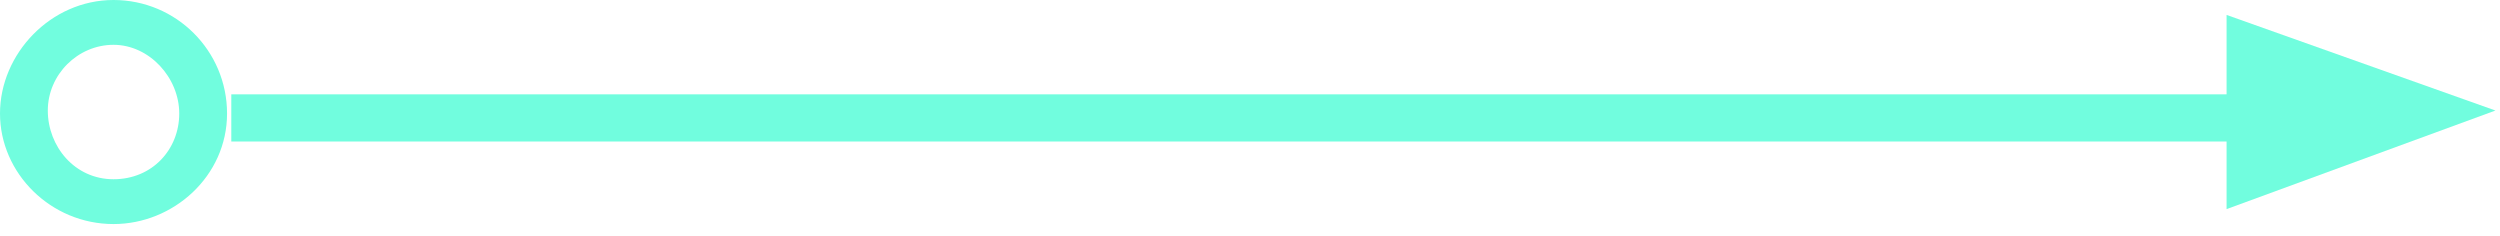 <?xml version="1.0" encoding="UTF-8"?> <svg xmlns="http://www.w3.org/2000/svg" width="106" height="10" viewBox="0 0 106 10" fill="none"><path d="M96 4L9.807 4V6L96 6V4Z" fill="#71FDDE"></path><path d="M4.813 9.5C2.153 9.5 0 7.347 0 4.813C0 2.28 2.153 0 4.813 0C7.473 0 9.627 2.153 9.627 4.813C9.627 7.473 7.347 9.5 4.813 9.5ZM4.813 1.9C3.293 1.9 2.027 3.167 2.027 4.687C2.027 6.207 3.167 7.6 4.813 7.6C6.46 7.6 7.6 6.333 7.6 4.813C7.6 3.293 6.333 1.9 4.813 1.9Z" fill="#71FDDE"></path><path d="M105.807 4.686L94.407 0.633V8.866L105.807 4.686Z" fill="#71FDDE"></path></svg> 